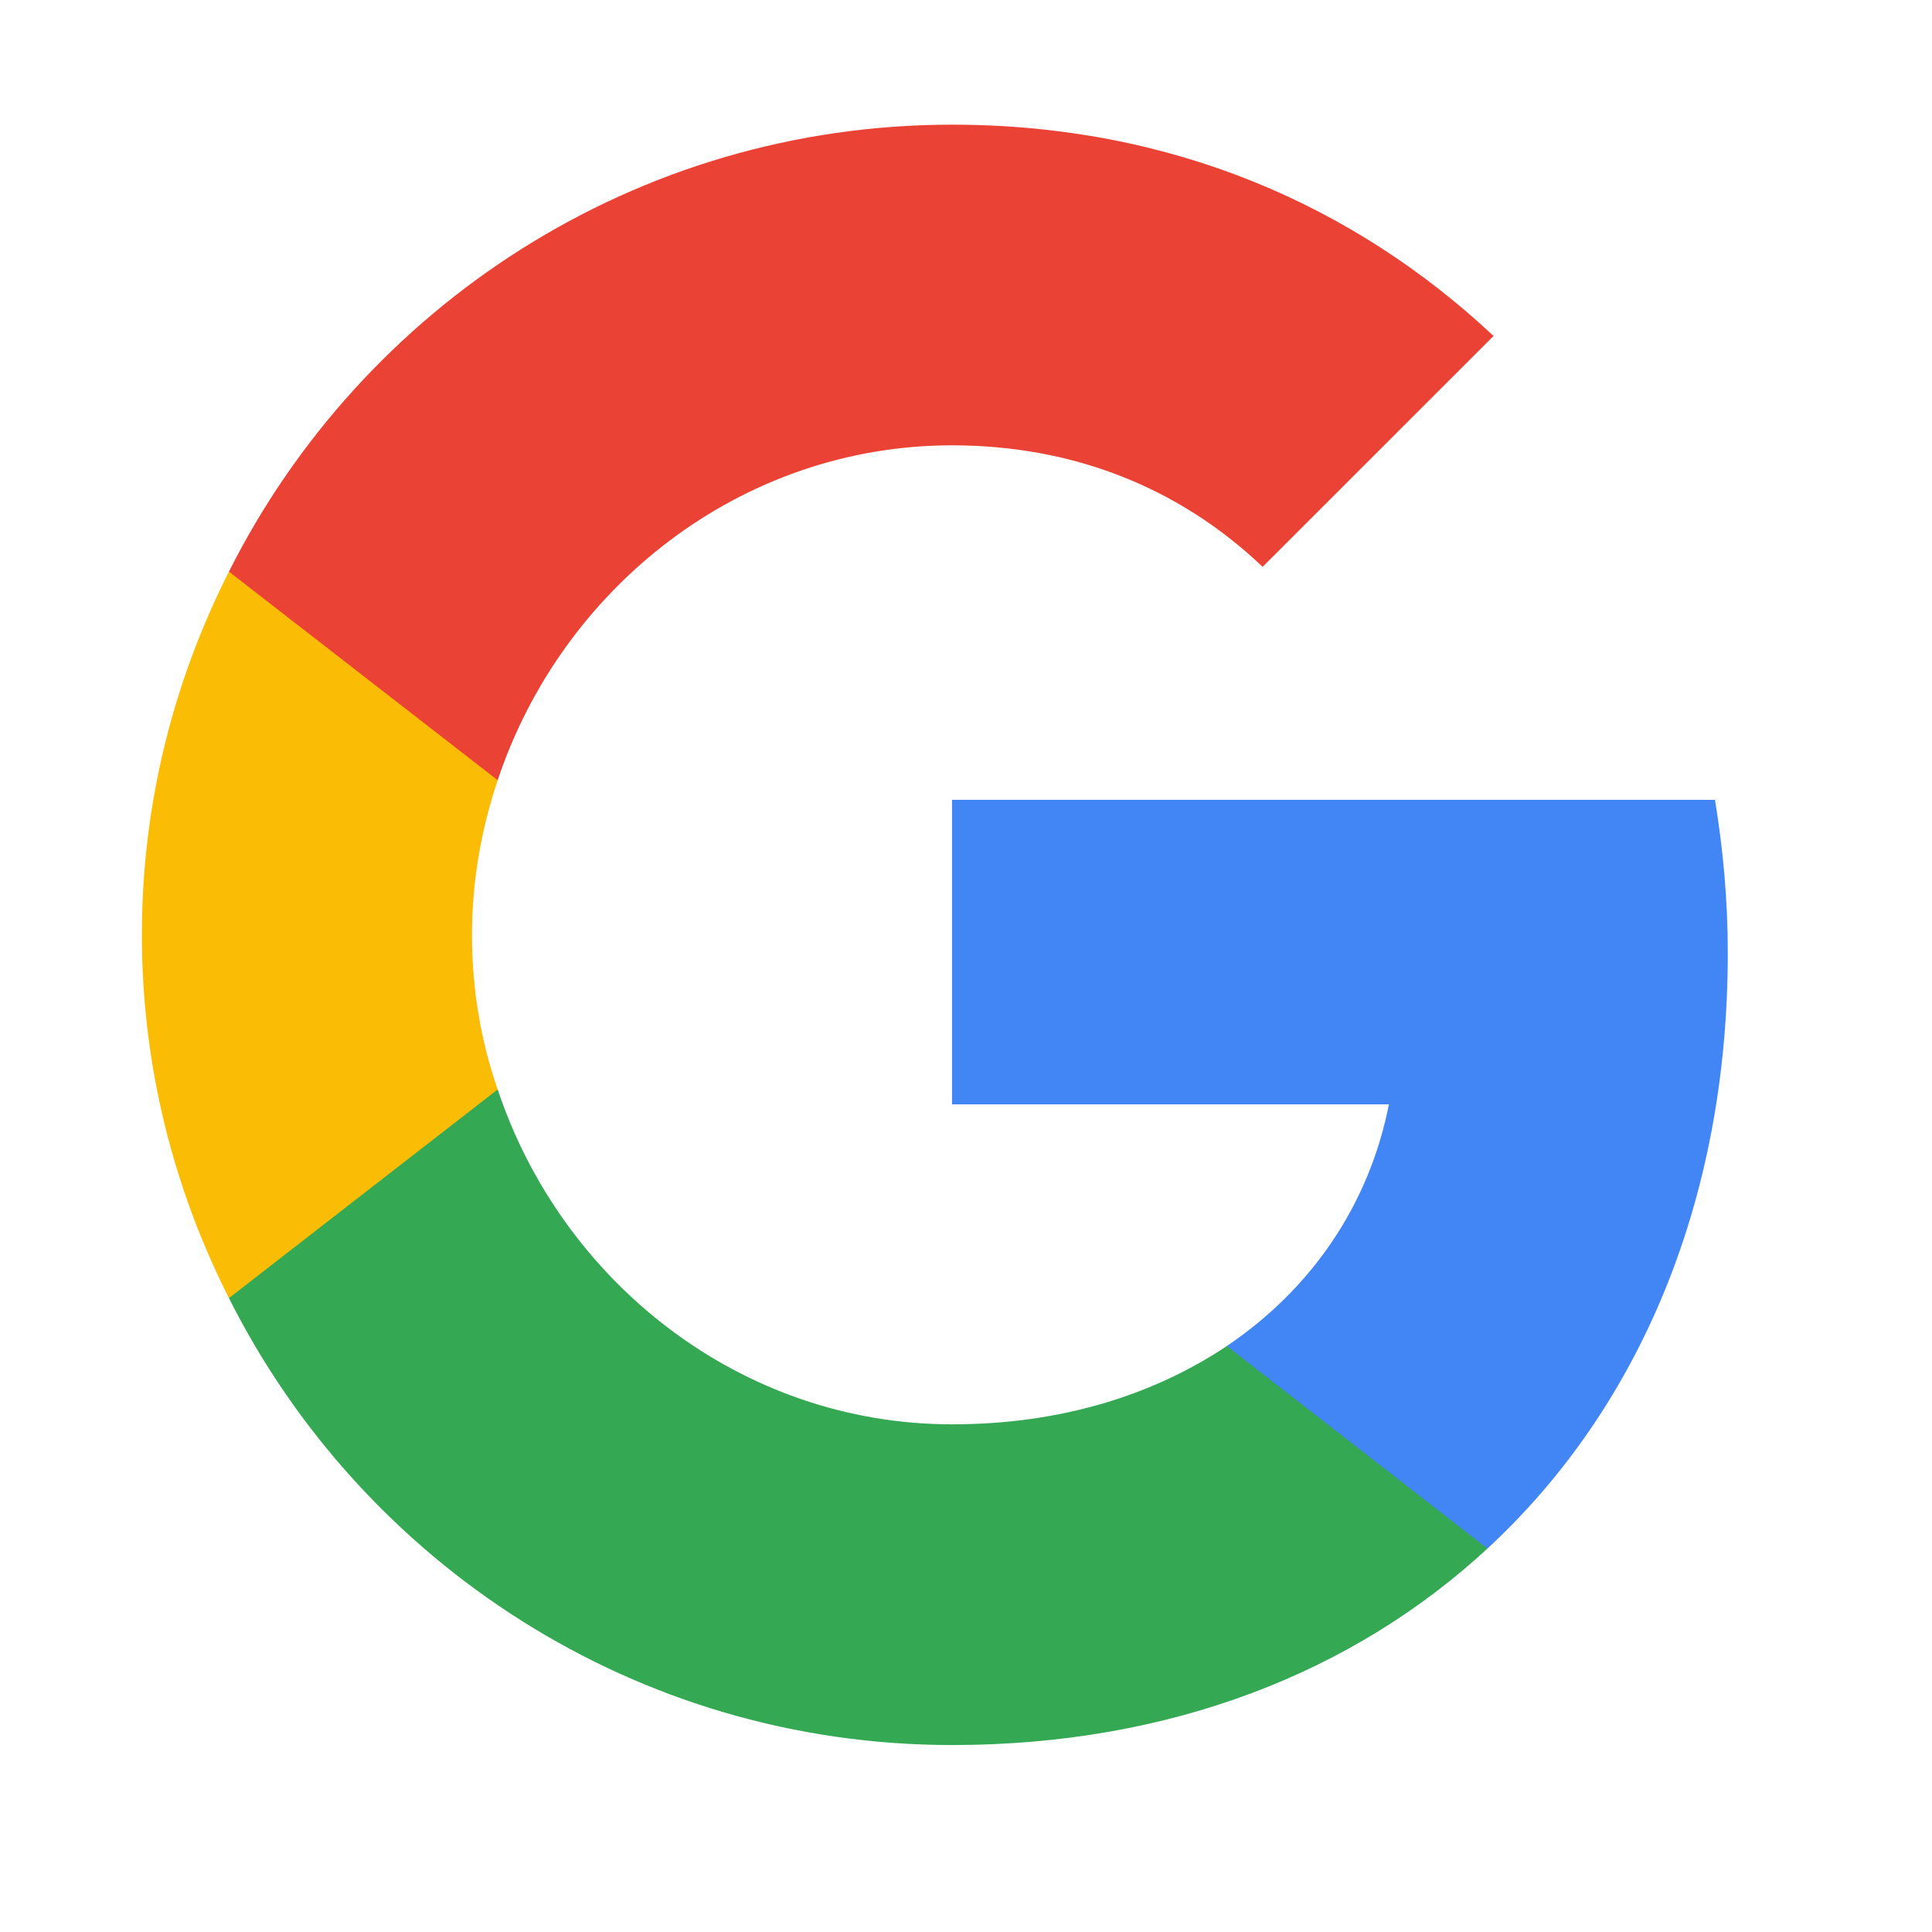 <svg width="30" height="30" viewBox="0 0 30 30" fill="none" xmlns="http://www.w3.org/2000/svg">
<g clip-path="url(#clip0_2407_7492)">
<g clip-path="url(#clip1_2407_7492)">
<path d="M26.829 14.8C26.829 13.971 26.756 13.185 26.63 12.42H14.783V17.148H21.567C21.262 18.7 20.371 20.01 19.05 20.901V24.046H23.097C25.466 21.855 26.829 18.626 26.829 14.8Z" fill="#4285F4"/>
<path d="M14.784 27.097C18.18 27.097 21.021 25.965 23.097 24.046L19.051 20.901C17.918 21.656 16.482 22.117 14.784 22.117C11.502 22.117 8.724 19.905 7.728 16.917H3.555V20.157C5.621 24.266 9.867 27.097 14.784 27.097Z" fill="#34A853"/>
<path d="M7.728 16.917C7.466 16.162 7.329 15.355 7.329 14.516C7.329 13.678 7.476 12.87 7.728 12.116V8.876H3.555C2.696 10.574 2.203 12.482 2.203 14.516C2.203 16.55 2.696 18.458 3.555 20.157L7.728 16.917Z" fill="#FBBC05"/>
<path d="M14.784 6.915C16.639 6.915 18.296 7.555 19.606 8.802L23.192 5.217C21.021 3.183 18.18 1.936 14.784 1.936C9.867 1.936 5.621 4.766 3.555 8.876L7.728 12.115C8.724 9.127 11.502 6.915 14.784 6.915Z" fill="#EA4335"/>
</g>
</g>
<defs>
<clipPath id="clip0_2407_7492">
<rect width="28.064" height="26.129" fill="white" transform="translate(0.968 1.936)"/>
</clipPath>
<clipPath id="clip1_2407_7492">
<rect width="25.161" height="25.161" fill="white" transform="translate(1.936 1.936)"/>
</clipPath>
</defs>
</svg>
